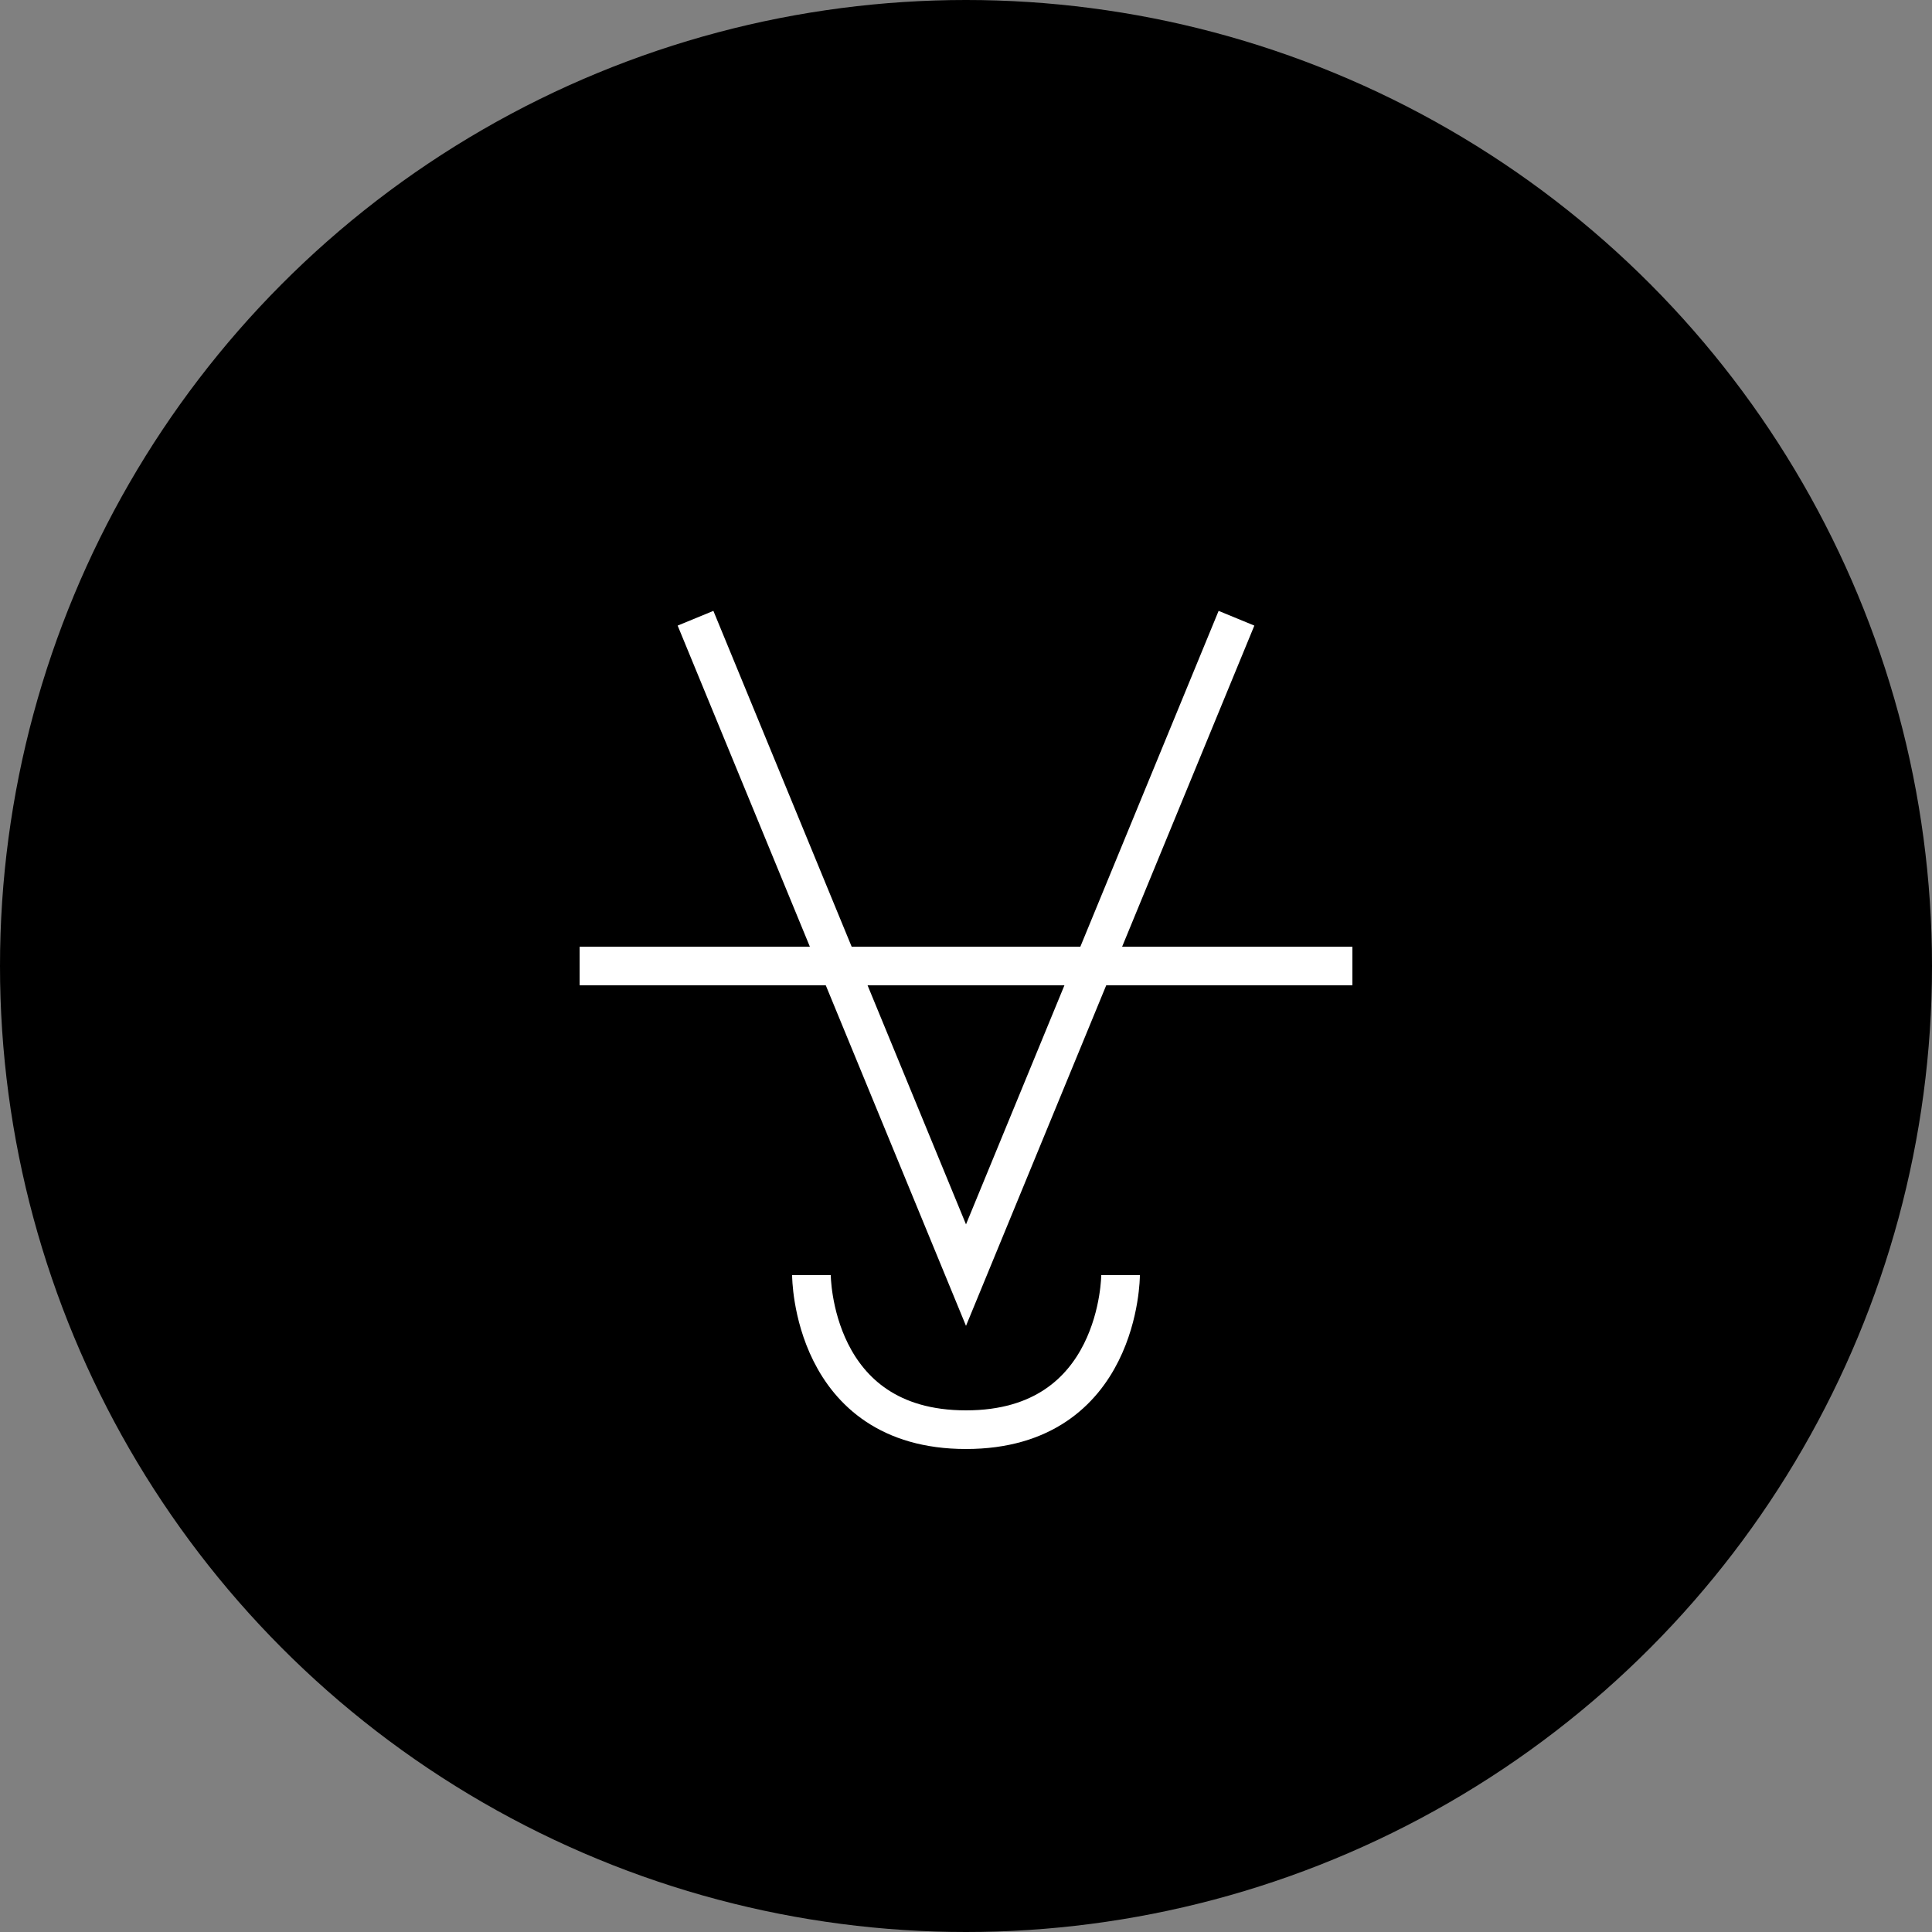 <?xml version="1.0" encoding="UTF-8"?>
<svg viewBox="0 0 50 50" fill="none" xmlns="http://www.w3.org/2000/svg">
  <rect x="0" y="0" width="50" height="50" fill="#808080" stroke="none"/>
  <circle cx="25" cy="25" r="25" fill="url(#grad1)" />
  <path d="M18 16L25 33L32 16" stroke="white" strokeWidth="2.5" strokeLinecap="round" strokeLinejoin="round" />
  <path d="M15 25H35" stroke="white" strokeWidth="2.5" strokeLinecap="round" />
  <path d="M21 33C21 33 21 37 25 37C29 37 29 33 29 33" stroke="white" strokeWidth="2.5" strokeLinecap="round" strokeLinejoin="round" />
  <defs>
    <linearGradient id="grad1" x1="0" y1="0" x2="50" y2="50" gradientUnits="userSpaceOnUse">
      <stop offset="0%" stopColor="#FF9500" />
      <stop offset="100%" stopColor="#FF3B30" />
    </linearGradient>
  </defs>
</svg>